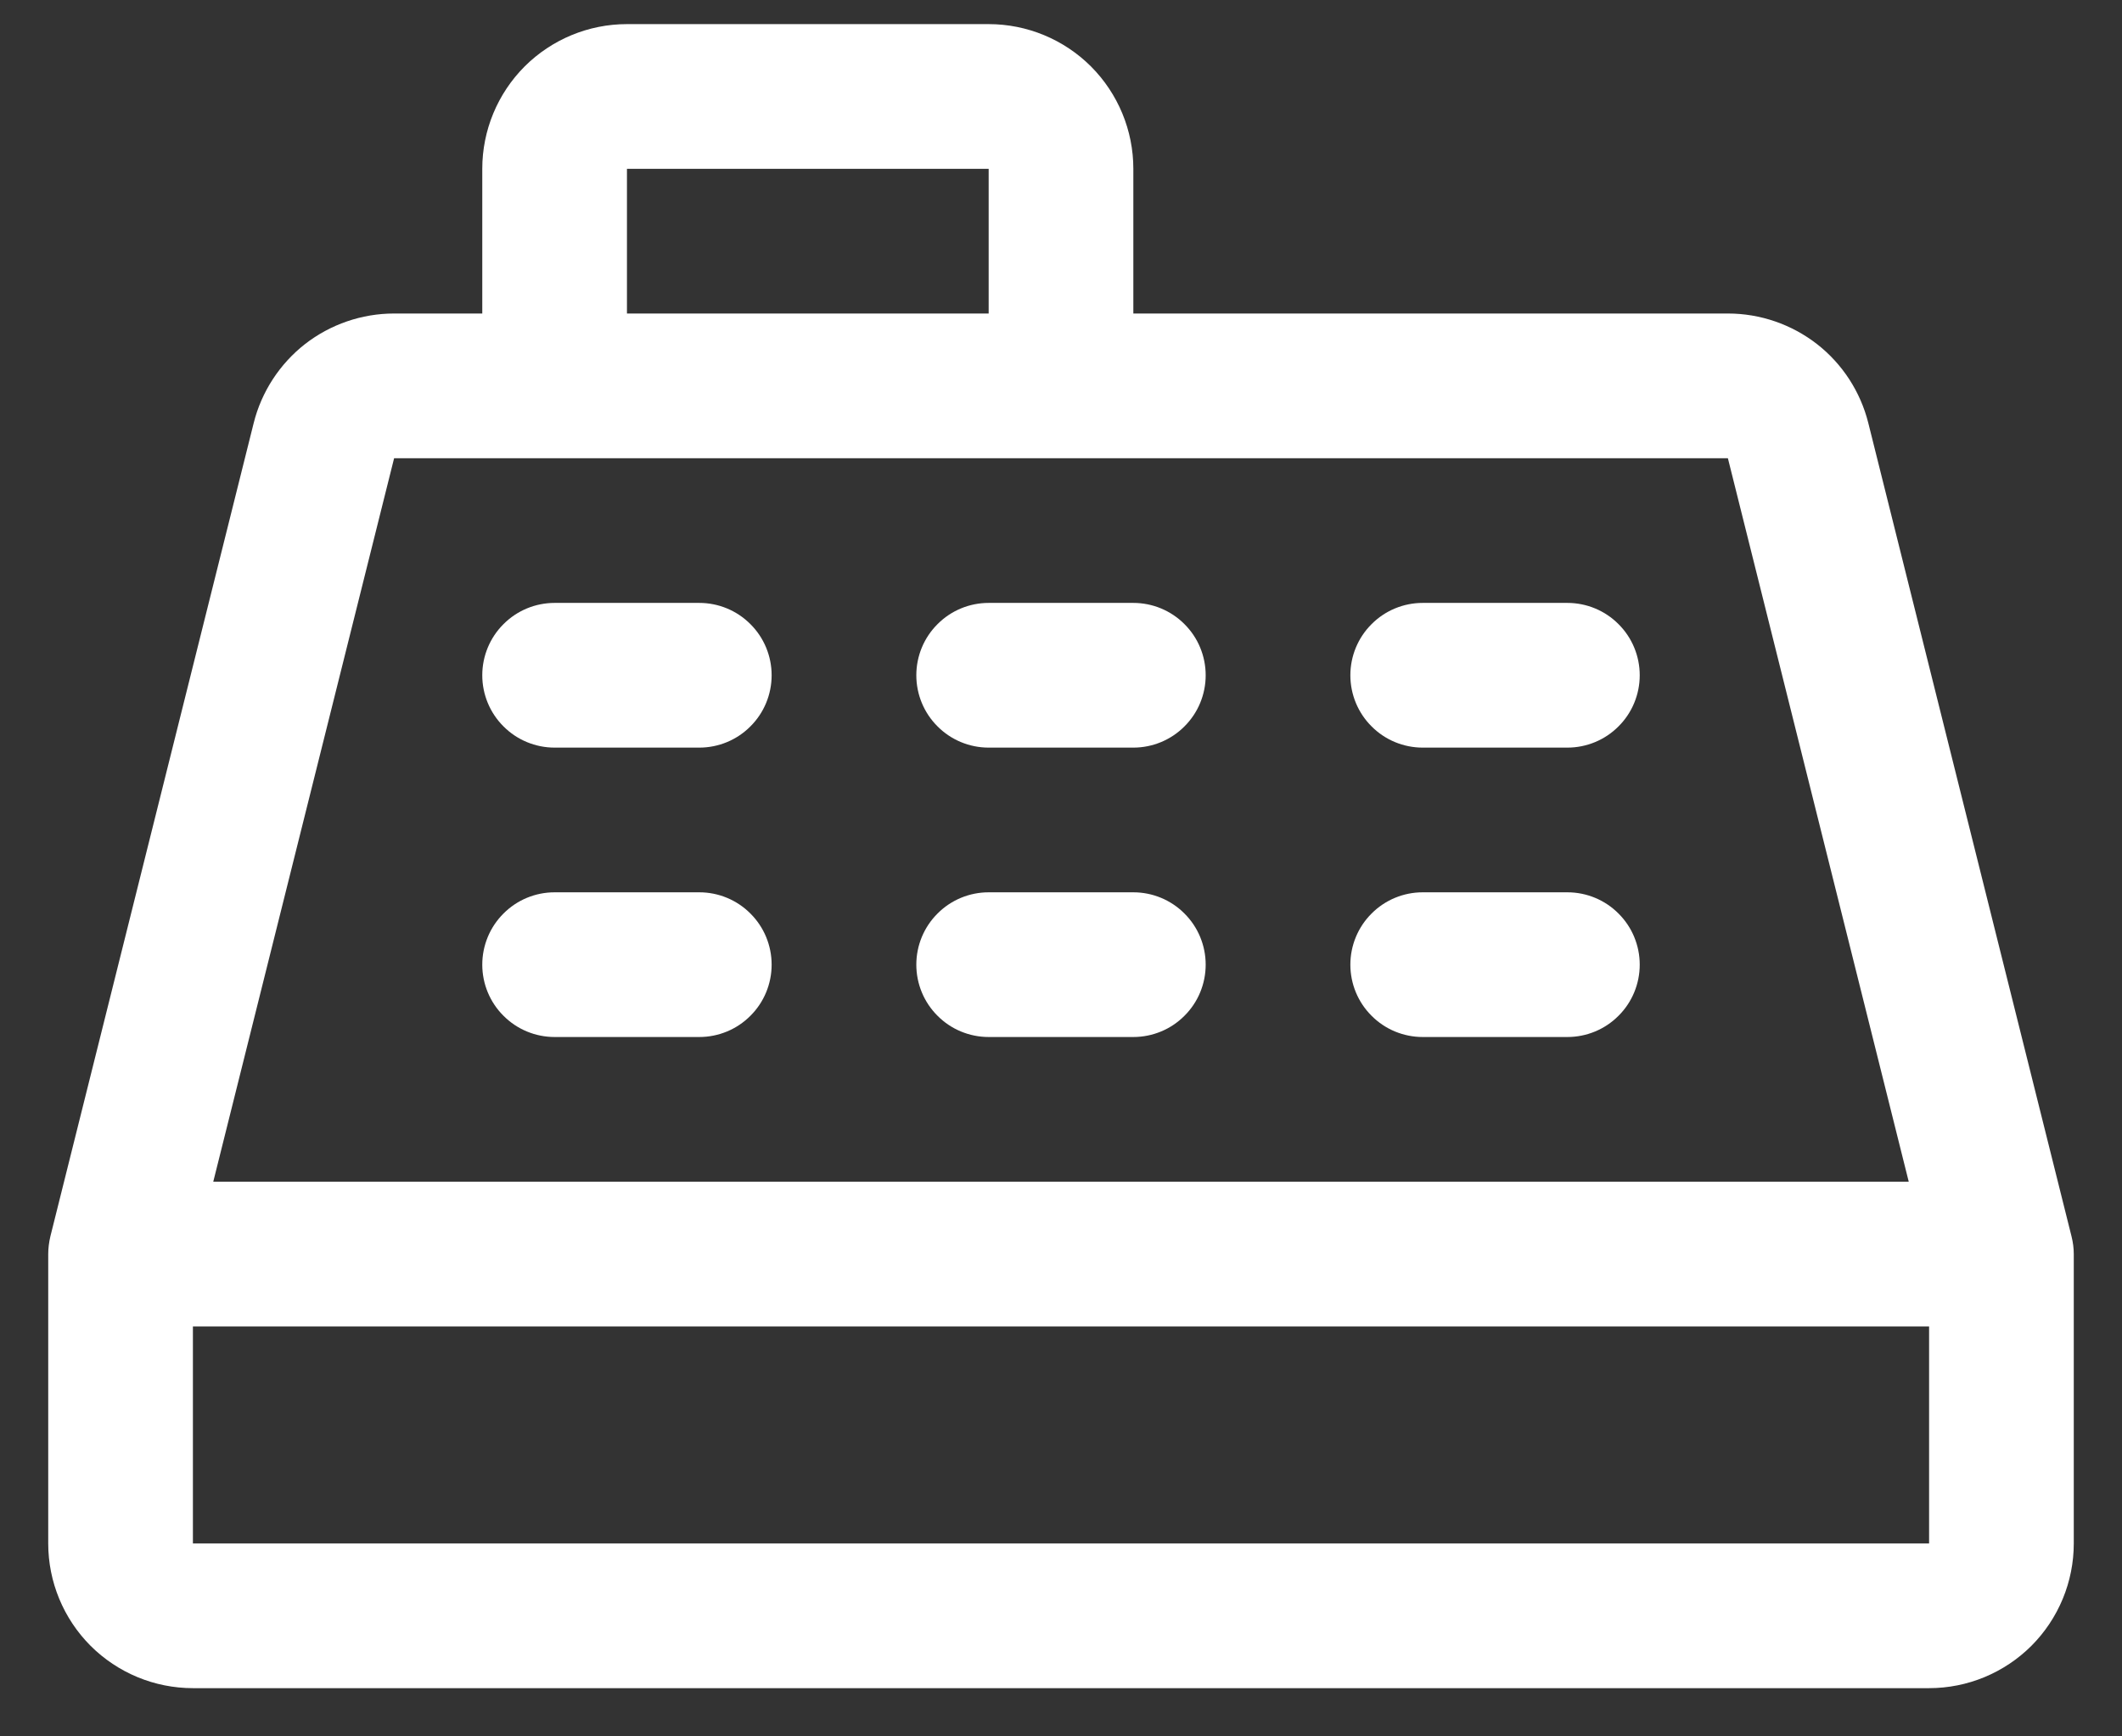 <svg width="22" height="18" viewBox="0 0 22 18" fill="none" xmlns="http://www.w3.org/2000/svg">
<rect x="0" y="0" width="22" height="18" fill="#333333" stroke="none"/>
<path d="M21.477 12.818L19.37 4.386C19.289 4.062 19.102 3.773 18.838 3.567C18.574 3.362 18.249 3.25 17.914 3.25H11.75V1.75C11.75 1.352 11.592 0.971 11.311 0.689C11.029 0.408 10.648 0.25 10.25 0.25H6.5C6.102 0.25 5.721 0.408 5.439 0.689C5.158 0.971 5 1.352 5 1.75V3.25H4.086C3.751 3.25 3.426 3.362 3.162 3.567C2.899 3.773 2.711 4.062 2.63 4.386L0.522 12.818C0.508 12.878 0.5 12.939 0.5 13V16C0.5 16.398 0.658 16.779 0.939 17.061C1.221 17.342 1.602 17.5 2 17.5H20C20.398 17.5 20.779 17.342 21.061 17.061C21.342 16.779 21.5 16.398 21.5 16V13C21.5 12.939 21.492 12.878 21.477 12.818ZM6.5 1.75H10.25V3.25H6.5V1.75ZM4.086 4.75H17.914L19.789 12.25H2.211L4.086 4.75ZM2 16V13.75H20V16H2ZM5 7C5 6.801 5.079 6.61 5.22 6.47C5.36 6.329 5.551 6.25 5.75 6.25H7.25C7.449 6.25 7.64 6.329 7.78 6.47C7.921 6.61 8 6.801 8 7C8 7.199 7.921 7.39 7.78 7.53C7.64 7.671 7.449 7.75 7.25 7.75H5.75C5.551 7.75 5.36 7.671 5.22 7.53C5.079 7.39 5 7.199 5 7ZM9.5 7C9.5 6.801 9.579 6.61 9.72 6.47C9.86 6.329 10.051 6.25 10.25 6.25H11.75C11.949 6.25 12.14 6.329 12.28 6.47C12.421 6.61 12.5 6.801 12.5 7C12.5 7.199 12.421 7.39 12.28 7.53C12.14 7.671 11.949 7.75 11.75 7.75H10.25C10.051 7.75 9.86 7.671 9.72 7.53C9.579 7.39 9.5 7.199 9.5 7ZM14 7C14 6.801 14.079 6.61 14.22 6.47C14.36 6.329 14.551 6.25 14.75 6.25H16.25C16.449 6.25 16.64 6.329 16.78 6.47C16.921 6.61 17 6.801 17 7C17 7.199 16.921 7.39 16.78 7.53C16.64 7.671 16.449 7.75 16.25 7.75H14.75C14.551 7.75 14.36 7.671 14.22 7.53C14.079 7.39 14 7.199 14 7ZM5 10C5 9.801 5.079 9.61 5.22 9.47C5.36 9.329 5.551 9.25 5.75 9.25H7.25C7.449 9.25 7.64 9.329 7.78 9.47C7.921 9.61 8 9.801 8 10C8 10.199 7.921 10.39 7.78 10.53C7.64 10.671 7.449 10.75 7.25 10.75H5.75C5.551 10.75 5.36 10.671 5.22 10.53C5.079 10.39 5 10.199 5 10ZM9.5 10C9.5 9.801 9.579 9.61 9.72 9.47C9.86 9.329 10.051 9.25 10.25 9.25H11.75C11.949 9.25 12.14 9.329 12.28 9.47C12.421 9.61 12.5 9.801 12.5 10C12.5 10.199 12.421 10.39 12.28 10.53C12.14 10.671 11.949 10.75 11.75 10.75H10.25C10.051 10.75 9.86 10.671 9.72 10.53C9.579 10.39 9.5 10.199 9.5 10ZM14 10C14 9.801 14.079 9.61 14.22 9.47C14.36 9.329 14.551 9.25 14.75 9.25H16.25C16.449 9.25 16.64 9.329 16.78 9.47C16.921 9.61 17 9.801 17 10C17 10.199 16.921 10.39 16.78 10.53C16.64 10.671 16.449 10.75 16.25 10.75H14.75C14.551 10.75 14.36 10.671 14.22 10.53C14.079 10.39 14 10.199 14 10Z" fill="white"/>
</svg>
